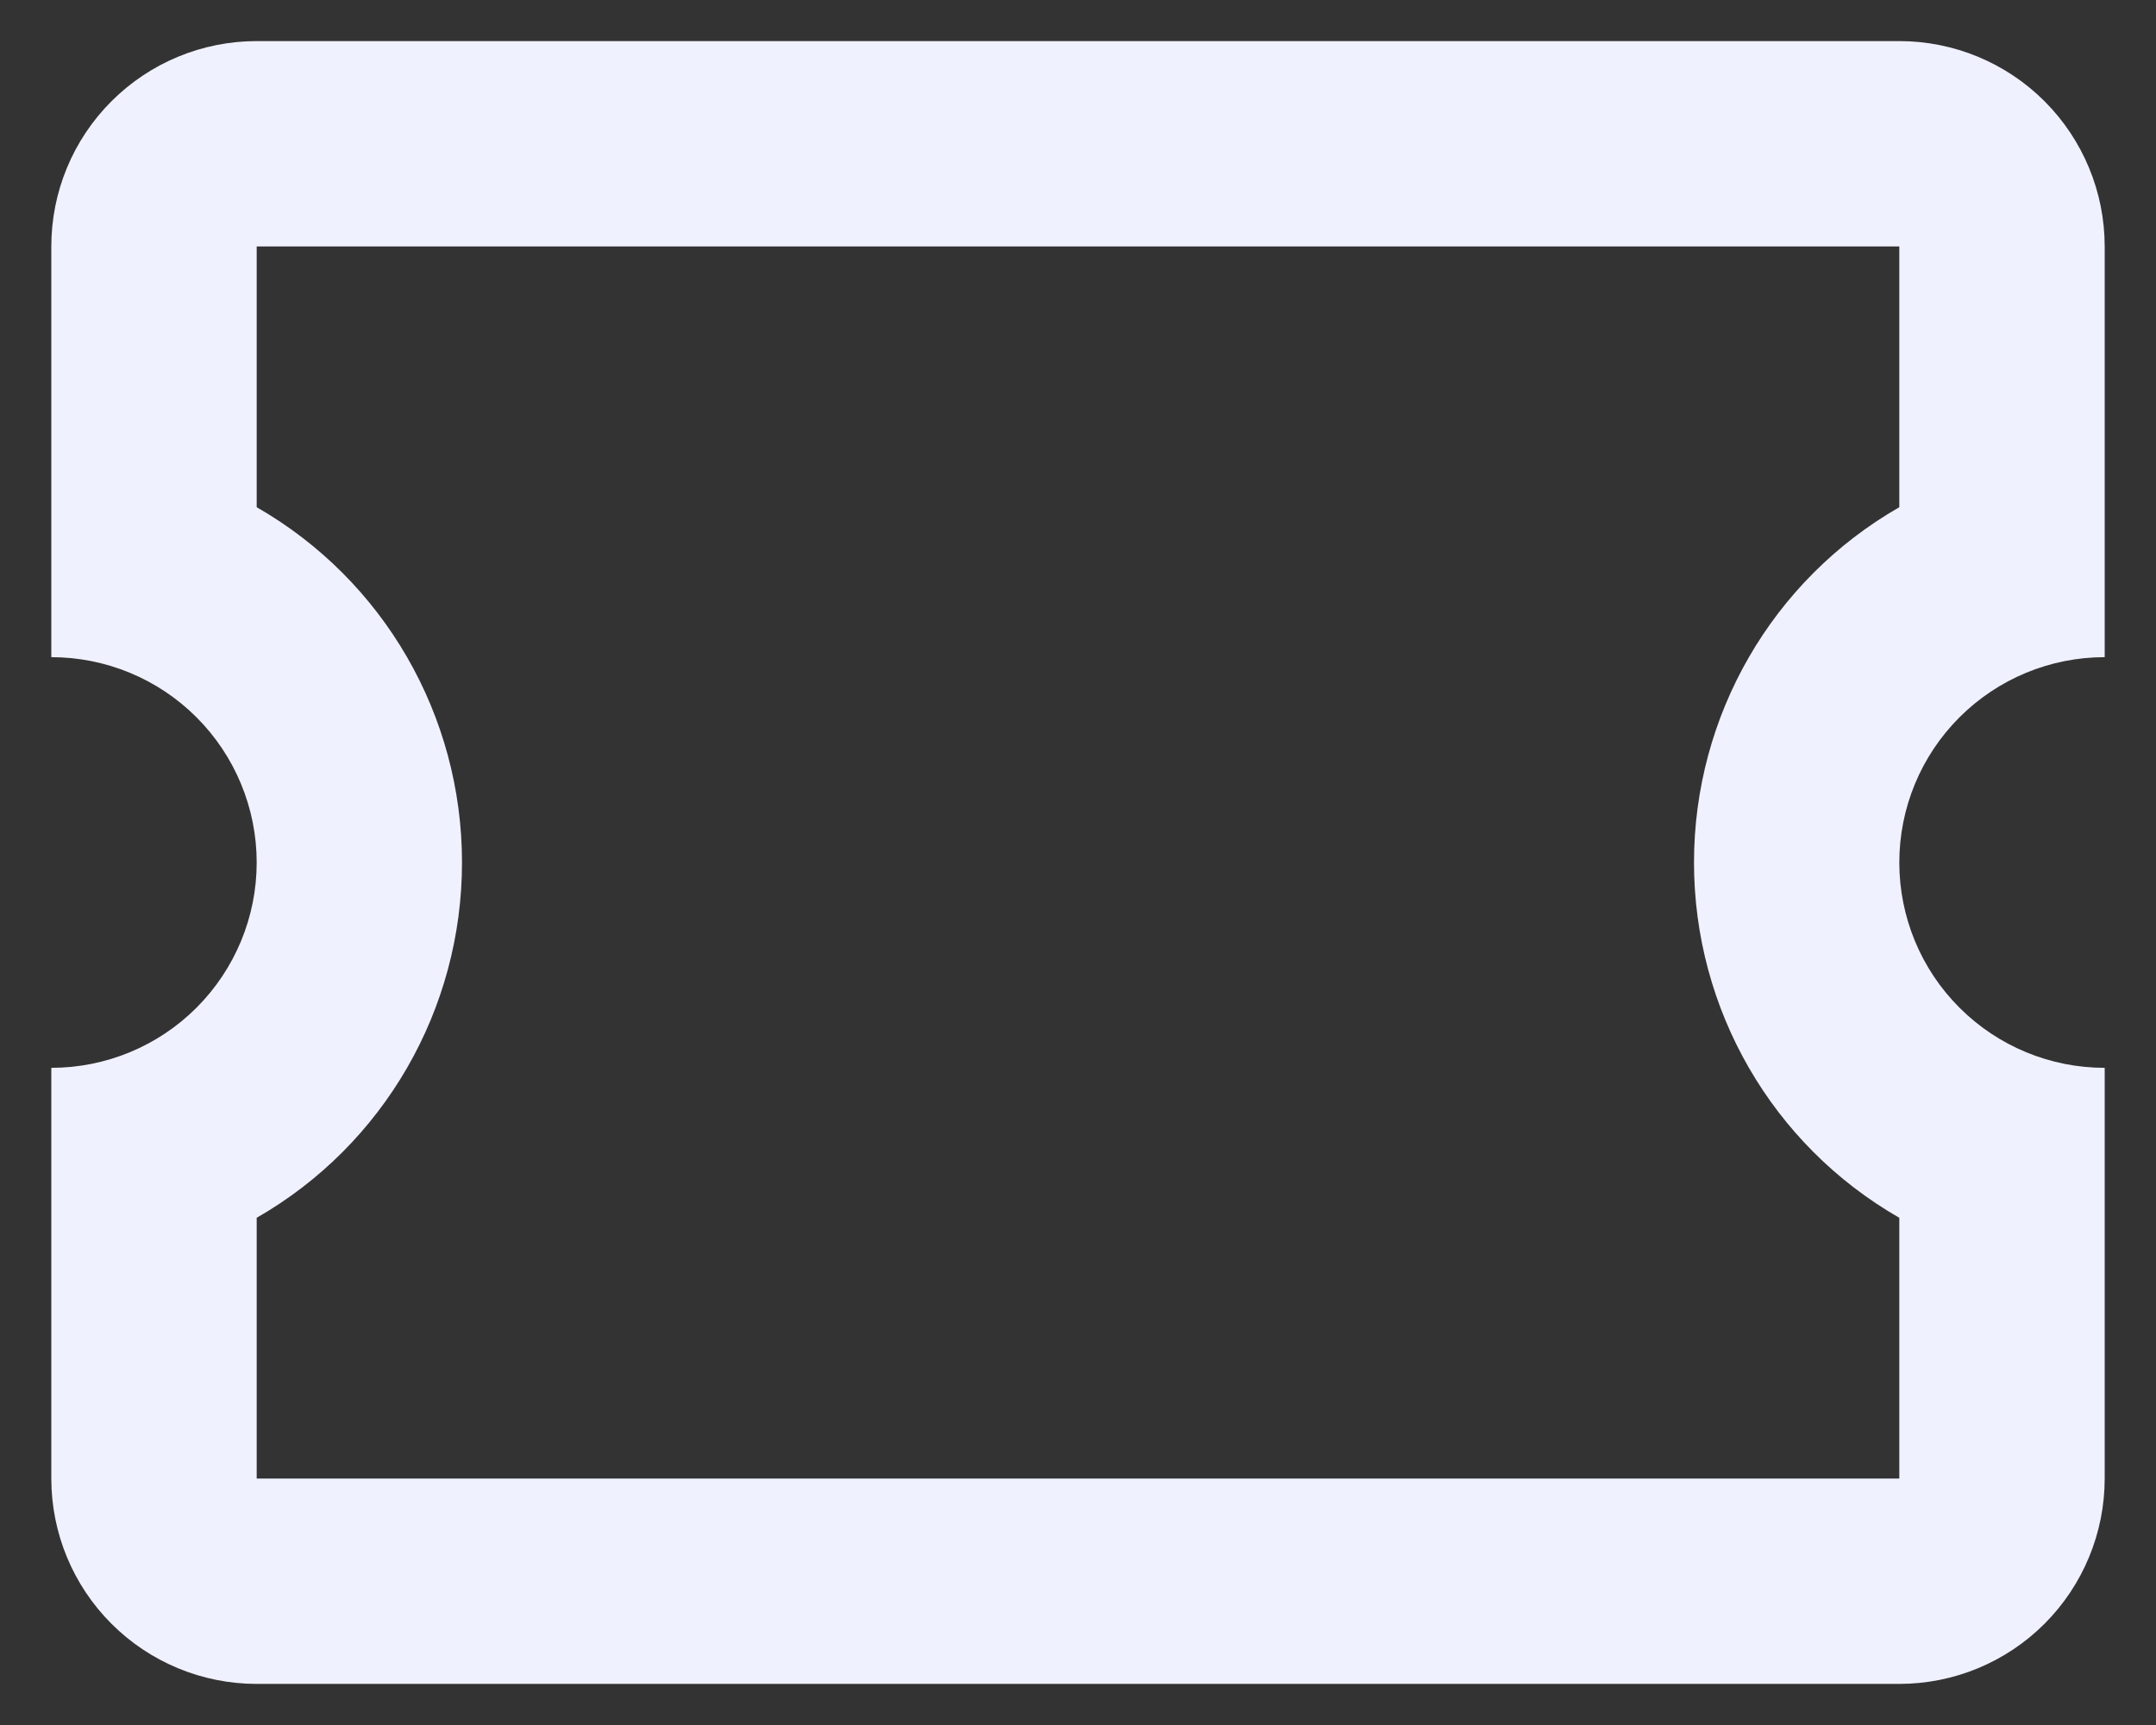 <svg width="35" height="28" viewBox="0 0 35 28" fill="none" xmlns="http://www.w3.org/2000/svg"><rect x="0" y="0" width="35" height="28" fill="#333333" stroke="none"/><path d="M4.167 0.667C3.283 0.667 2.435 1.018 1.81 1.643C1.184 2.268 0.833 3.116 0.833 4V10.667C1.717 10.667 2.565 11.018 3.19 11.643C3.815 12.268 4.167 13.116 4.167 14C4.167 14.884 3.815 15.732 3.19 16.357C2.565 16.982 1.717 17.333 0.833 17.333V24C0.833 24.884 1.184 25.732 1.81 26.357C2.435 26.982 3.283 27.333 4.167 27.333H30.833C31.717 27.333 32.565 26.982 33.19 26.357C33.815 25.732 34.167 24.884 34.167 24V17.333C33.282 17.333 32.435 16.982 31.81 16.357C31.184 15.732 30.833 14.884 30.833 14C30.833 13.116 31.184 12.268 31.81 11.643C32.435 11.018 33.282 10.667 34.167 10.667V4C34.167 3.116 33.815 2.268 33.19 1.643C32.565 1.018 31.717 0.667 30.833 0.667H4.167ZM4.167 4H30.833V8.233C28.767 9.417 27.5 11.617 27.5 14C27.5 16.383 28.767 18.583 30.833 19.767V24H4.167V19.767C6.233 18.583 7.5 16.383 7.5 14C7.5 11.617 6.233 9.417 4.167 8.233V4Z" fill="#F0F1FF"/></svg>